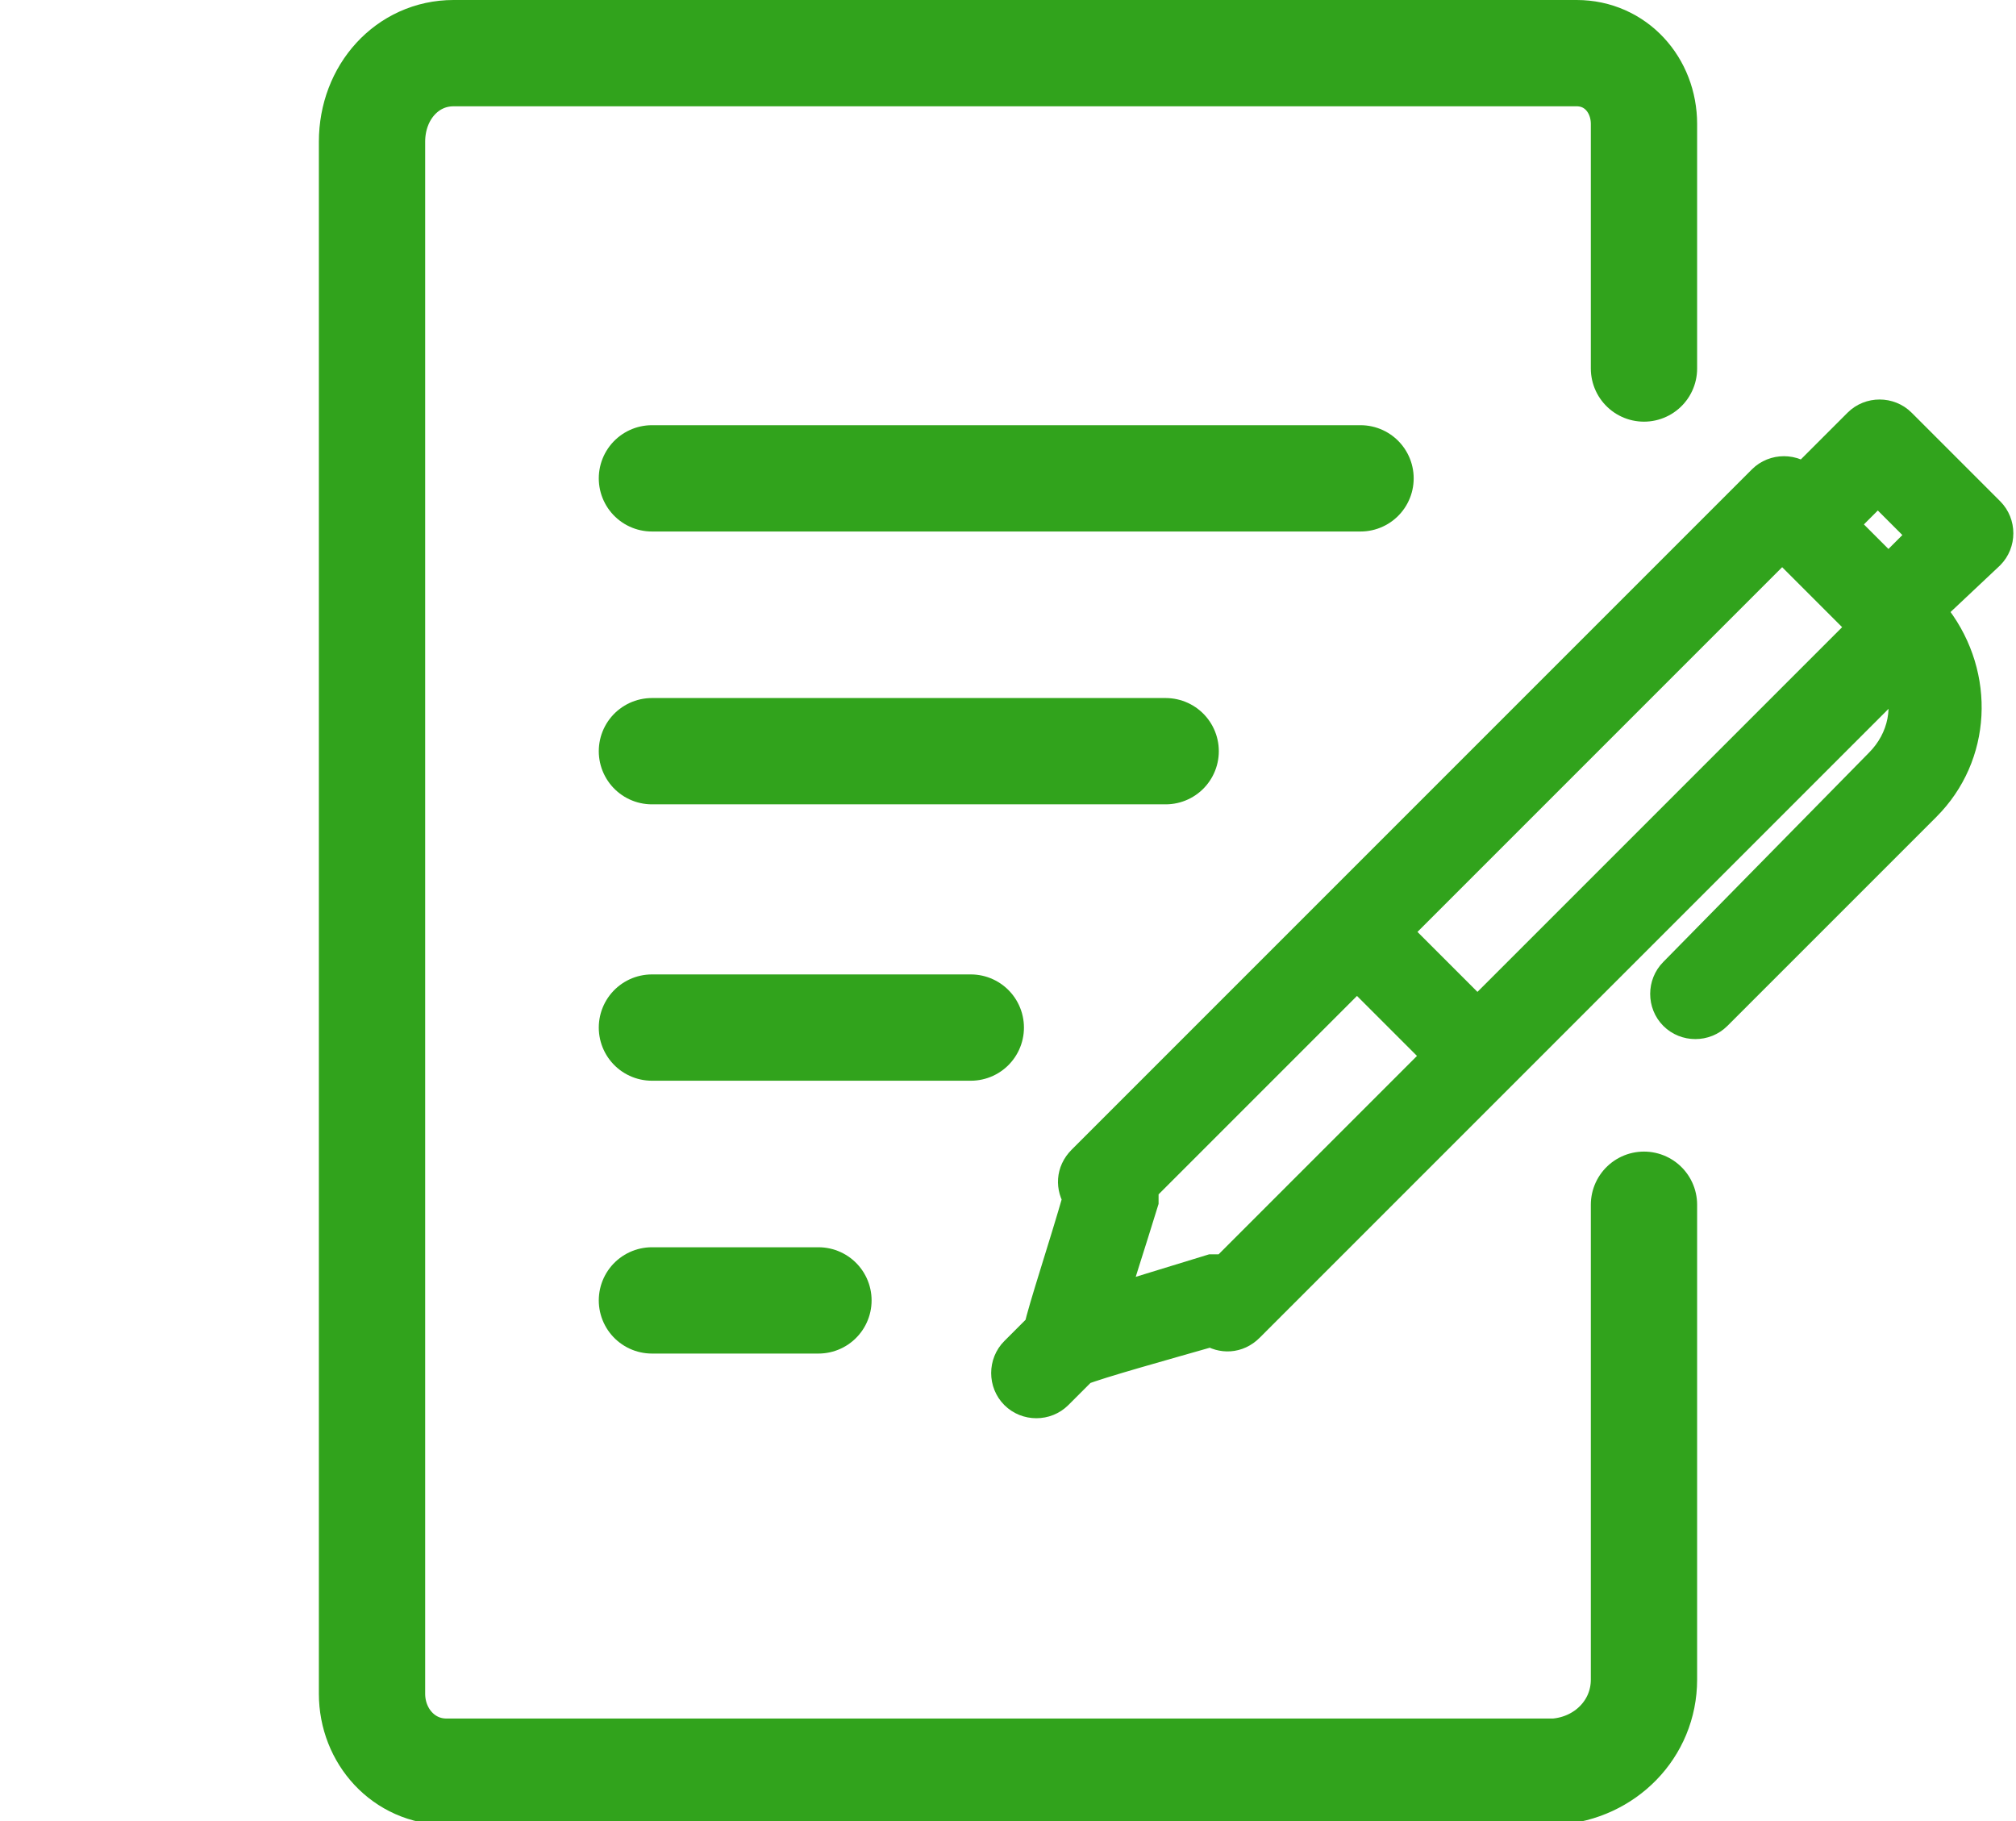 <?xml version="1.0" encoding="utf-8"?>
<!-- Generator: Adobe Illustrator 27.0.1, SVG Export Plug-In . SVG Version: 6.00 Build 0)  -->
<svg version="1.1" id="レイヤー_1" xmlns="http://www.w3.org/2000/svg" xmlns:xlink="http://www.w3.org/1999/xlink" x="0px"
	 y="0px" viewBox="0 0 56.9 51.4" style="enable-background:new 0 0 56.9 51.4;" xml:space="preserve">
<style type="text/css">
	.st0{fill:none;stroke:#31A31C;stroke-width:3;stroke-linecap:round;stroke-linejoin:round;}
	.st1{fill:#31A31C;stroke:#31A31C;}
</style>
<g id="mv_btn_icon" transform="translate(1.5 9.717)">
	<g id="グループ_2373" transform="translate(0 -8.217)">
		<line id="線_160" class="st0" x1="16.9" y1="12" x2="36.9" y2="12"/>
		<line id="線_161" class="st0" x1="16.9" y1="19.7" x2="31.4" y2="19.7"/>
		<line id="線_162" class="st0" x1="16.9" y1="27.5" x2="25.9" y2="27.5"/>
		<line id="線_163" class="st0" x1="16.9" y1="35.2" x2="21.6" y2="35.2"/>
		<path id="パス_996" class="st1" d="M54.6,14.1c0.3-0.3,0.3-0.8,0-1.1c0,0,0,0,0,0l-2.5-2.5c-0.3-0.3-0.8-0.3-1.1,0c0,0,0,0,0,0
			l-1.6,1.6c-0.3-0.3-0.8-0.3-1.1,0L29.1,31.3c-0.3,0.3-0.3,0.7-0.1,1c-0.4,1.4-1,3.2-1.1,3.7l-0.7,0.7c-0.3,0.3-0.3,0.8,0,1.1
			s0.8,0.3,1.1,0l0.7-0.7c0.5-0.2,2.3-0.7,3.7-1.1c0.3,0.2,0.7,0.2,1-0.1l7.1-7.1l0,0l11.3-11.3c0.4,0.9,0.2,1.9-0.5,2.6L45.8,26
			c-0.3,0.3-0.3,0.8,0,1.1s0.8,0.3,1.1,0l0,0l5.9-5.9c1.4-1.4,1.5-3.6,0.3-5.2c0-0.1-0.1-0.2-0.2-0.3L54.6,14.1z M51.5,12.2l1.4,1.4
			l-1.1,1.1l-1.4-1.4L51.5,12.2z M48.8,13.8l2.4,2.4l-11,11l-2.4-2.4L48.8,13.8z M33.1,34.4c-0.1,0-0.3,0-0.4,0
			c-1.3,0.4-2.3,0.7-2.9,0.9c0.2-0.7,0.5-1.6,0.9-2.9c0-0.1,0-0.3,0-0.4l6.1-6.1l2.4,2.4L33.1,34.4z"/>
		<path id="パス_997" class="st0" d="M44.9,32.5v13.4c0,1.4-1.1,2.5-2.5,2.6H11.1c-1.2,0-2.1-1-2.1-2.2V2.5C9,1.1,10,0,11.3,0H43
			c1.1,0,1.9,0.9,1.9,2v6.9"/>
	</g>
</g>
</svg>
